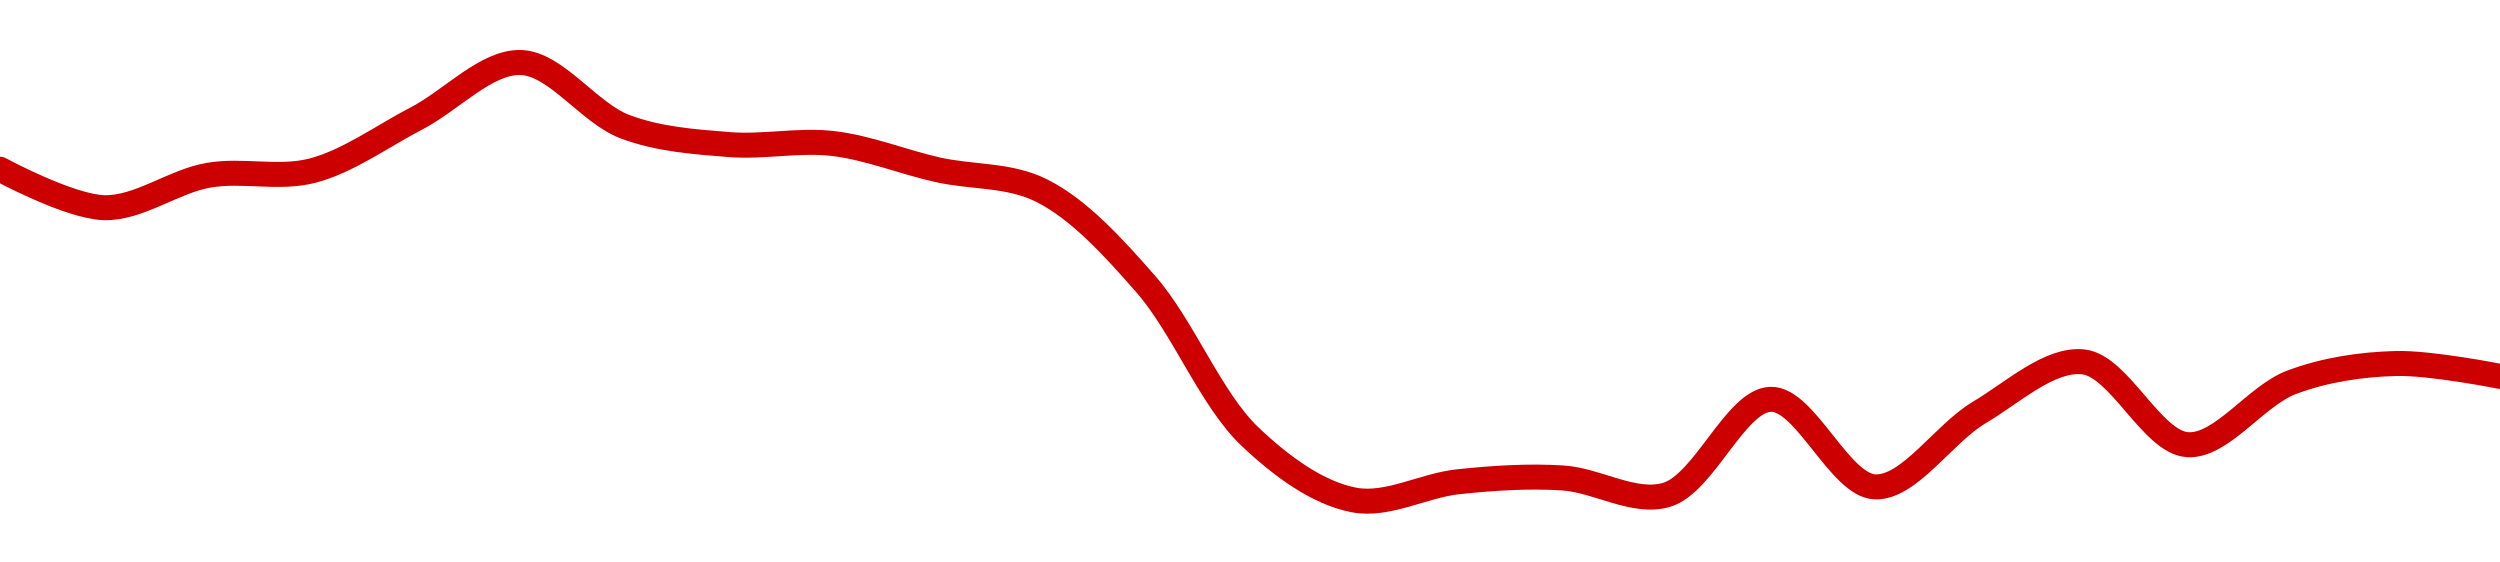 <!-- series1d: [0.0038668,0.00385185,0.00386446,0.00386627,0.00388662,0.00390835,0.00388337,0.00387641,0.00387681,0.00386662,0.0038585,0.00382207,0.00376276,0.00373809,0.0037452,0.00374668,0.00374011,0.00377728,0.0037432,0.00377212,0.00379184,0.00375962,0.0037839,0.00379121,0.0037862] -->

<svg width="200" height="45" viewBox="0 0 200 45" xmlns="http://www.w3.org/2000/svg">
  <defs>
    <linearGradient id="grad-area" x1="0" y1="0" x2="0" y2="1">
      <stop offset="0%" stop-color="rgba(255,82,82,.2)" />
      <stop offset="100%" stop-color="rgba(0,0,0,0)" />
    </linearGradient>
  </defs>

  <path d="M0,13.541C0,13.541,5.543,16.542,8.333,16.615C11.099,16.686,13.857,14.514,16.667,14.022C19.414,13.542,22.295,14.355,25,13.65C27.86,12.905,30.565,10.903,33.333,9.467C36.121,8.021,38.913,4.917,41.667,5C44.469,5.084,47.113,9.045,50,10.135C52.683,11.149,55.545,11.342,58.333,11.566C61.101,11.788,63.91,11.156,66.667,11.484C69.466,11.816,72.215,12.95,75,13.578C77.77,14.204,80.722,13.938,83.333,15.248C86.331,16.751,89.056,19.754,91.667,22.736C94.664,26.16,96.869,31.959,100,34.929C102.545,37.342,105.449,39.456,108.333,40C111.019,40.507,113.879,38.832,116.667,38.538C119.434,38.247,122.231,38.062,125,38.234C127.786,38.407,130.731,40.363,133.333,39.585C136.345,38.684,138.862,32.004,141.667,31.944C144.419,31.885,147.178,38.837,150,38.95C152.736,39.058,155.483,34.698,158.333,33.005C161.045,31.393,163.979,28.655,166.667,28.951C169.548,29.267,172.156,35.386,175,35.574C177.717,35.754,180.453,31.664,183.333,30.583C186.022,29.574,188.883,29.157,191.667,29.08C194.439,29.003,200,30.11,200,30.11"
        fill="none"
        stroke="#CC0000"
        stroke-width="2"
        stroke-linejoin="round"
        stroke-linecap="round"
        />
</svg>